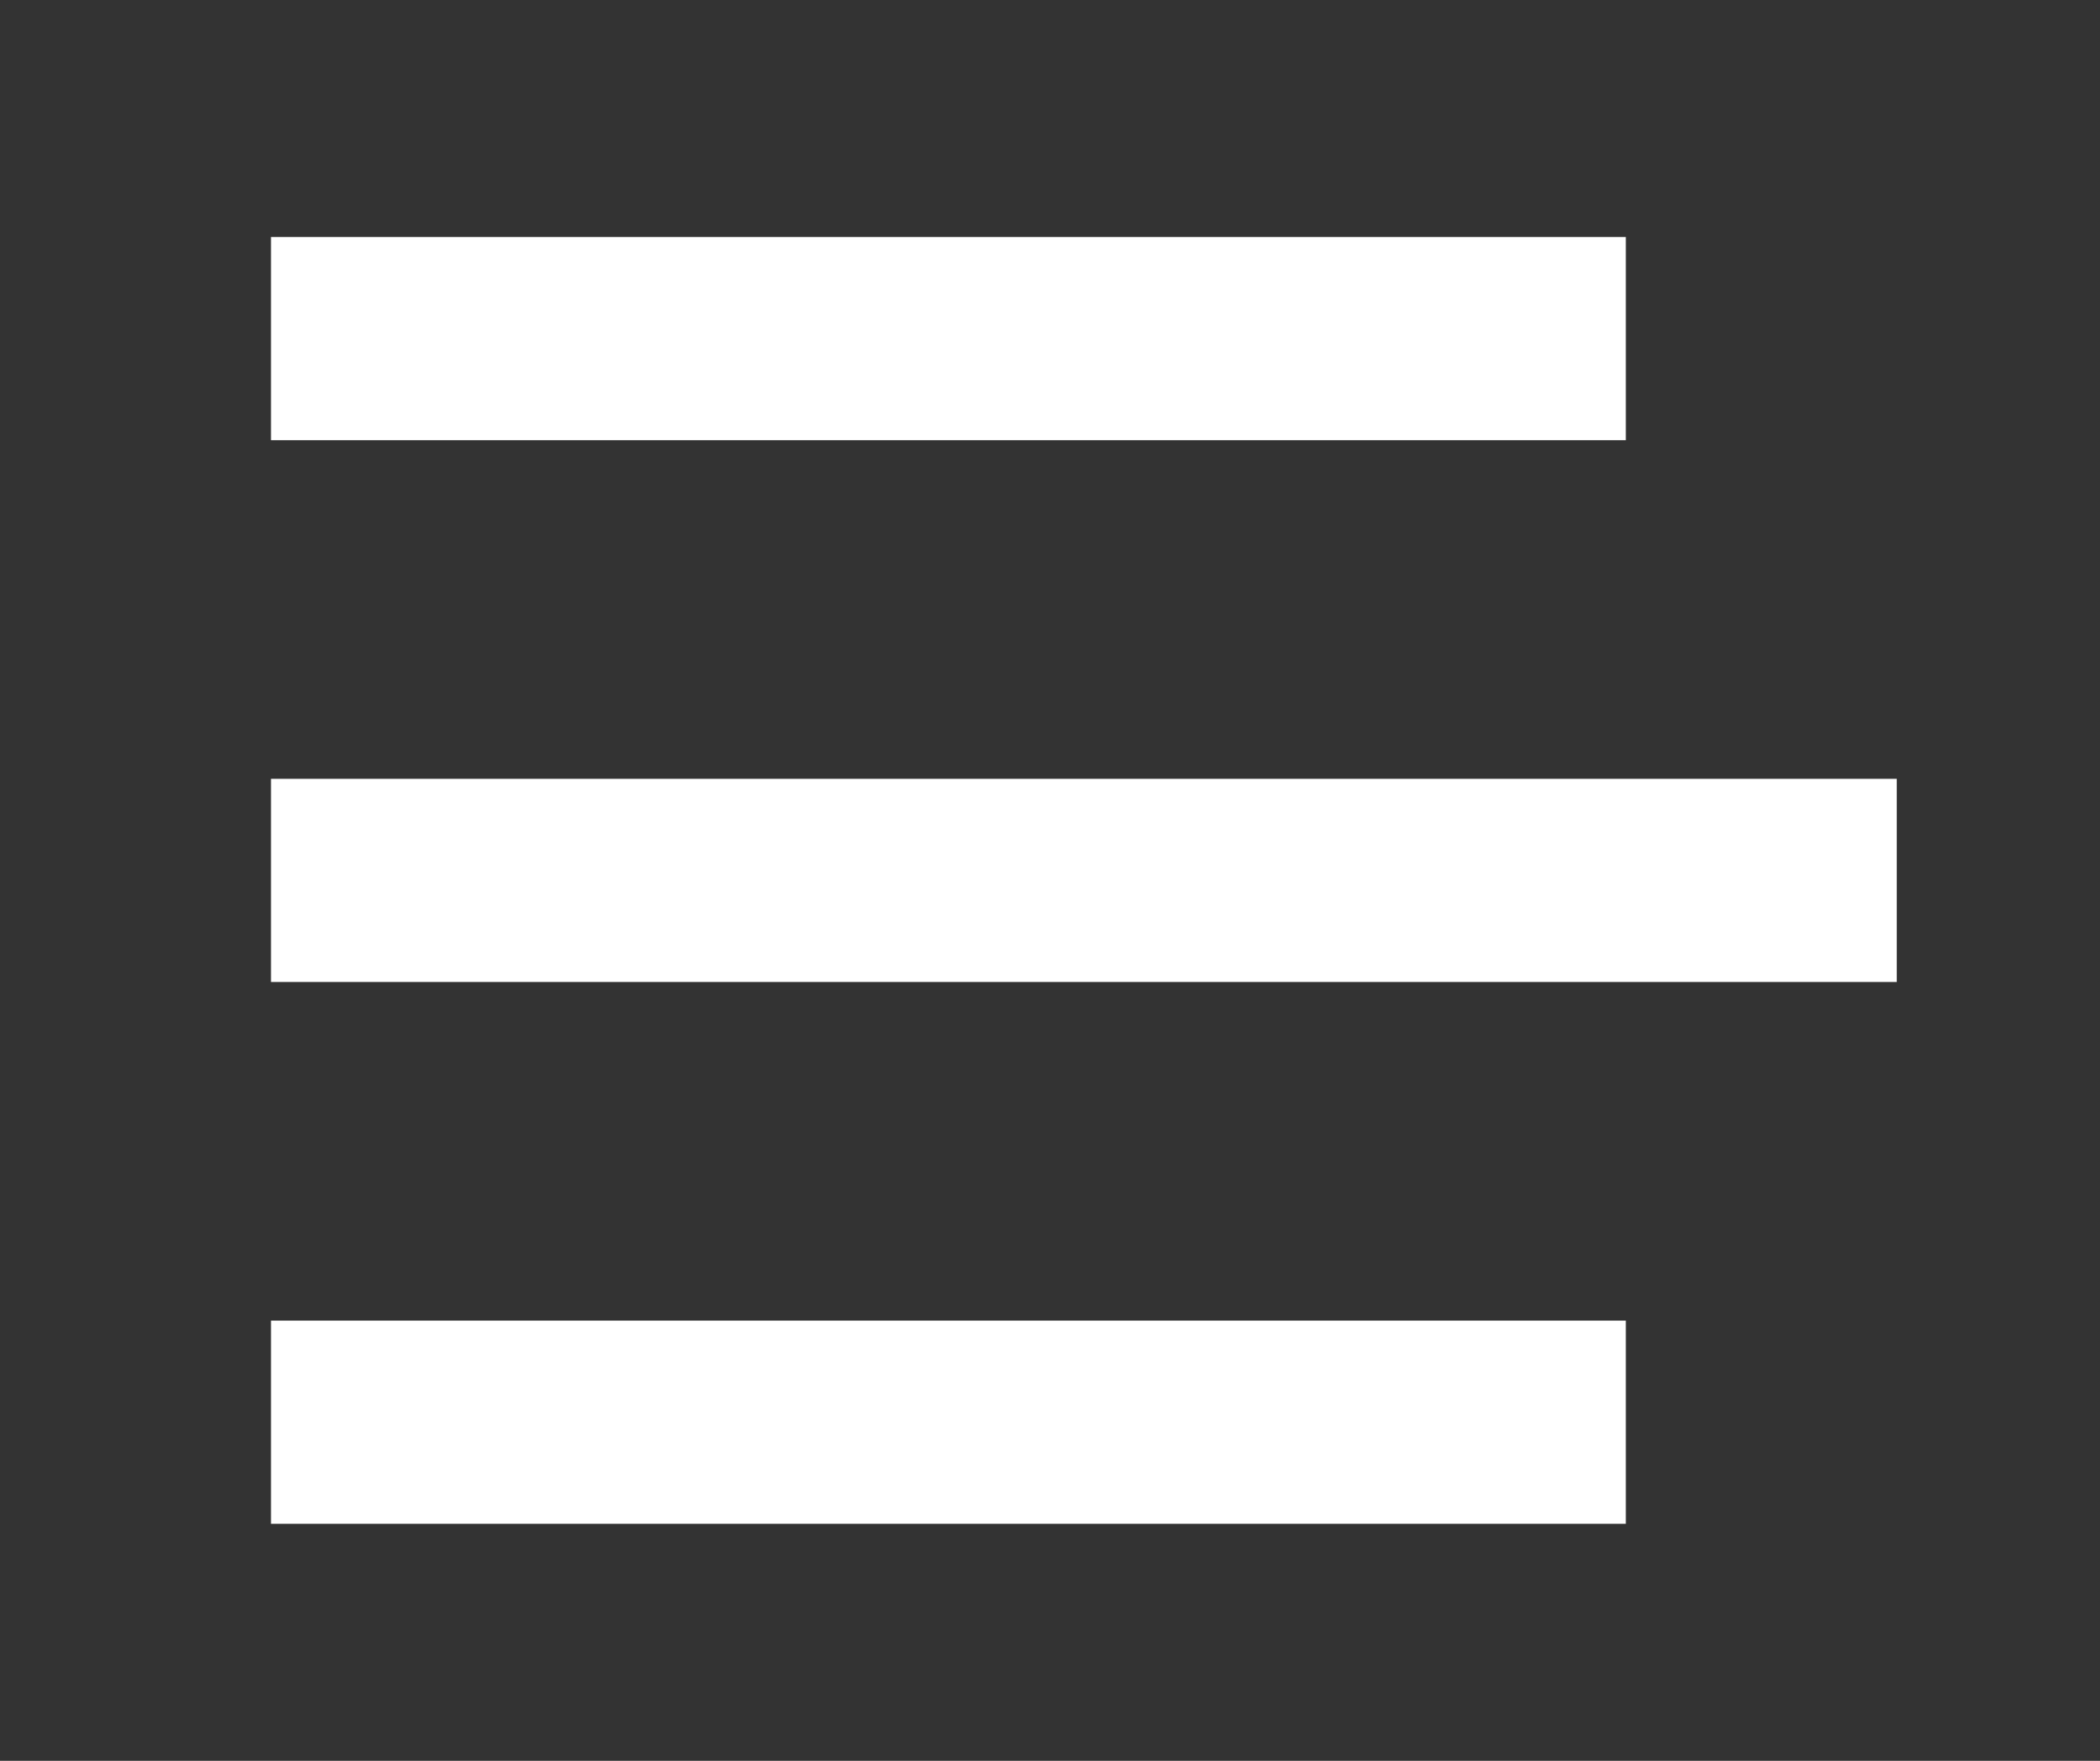 <svg xmlns="http://www.w3.org/2000/svg" xmlns:xlink="http://www.w3.org/1999/xlink" width="31" height="26" viewBox="0 0 31 26">
  <rect x="0" y="0" width="31" height="26" fill="#333333" stroke="none"/>
  <defs>
    <clipPath id="clip-burguer-menu">
      <rect width="31" height="26"/>
    </clipPath>
  </defs>
  <g id="burguer-menu" clip-path="url(#clip-burguer-menu)">
    <g id="burguer-menu-2" data-name="burguer-menu" transform="translate(-21.5 -24.5)">
      <line id="Linha_12" data-name="Linha 12" x2="20" transform="translate(25.5 29.5)" fill="none" stroke="#fff" stroke-width="3"/>
      <line id="Linha_13" data-name="Linha 13" x2="24" transform="translate(25.5 37.5)" fill="none" stroke="#fff" stroke-width="3"/>
      <line id="Linha_14" data-name="Linha 14" x2="20" transform="translate(25.5 45.5)" fill="none" stroke="#fff" stroke-width="3"/>
    </g>
  </g>
</svg>
